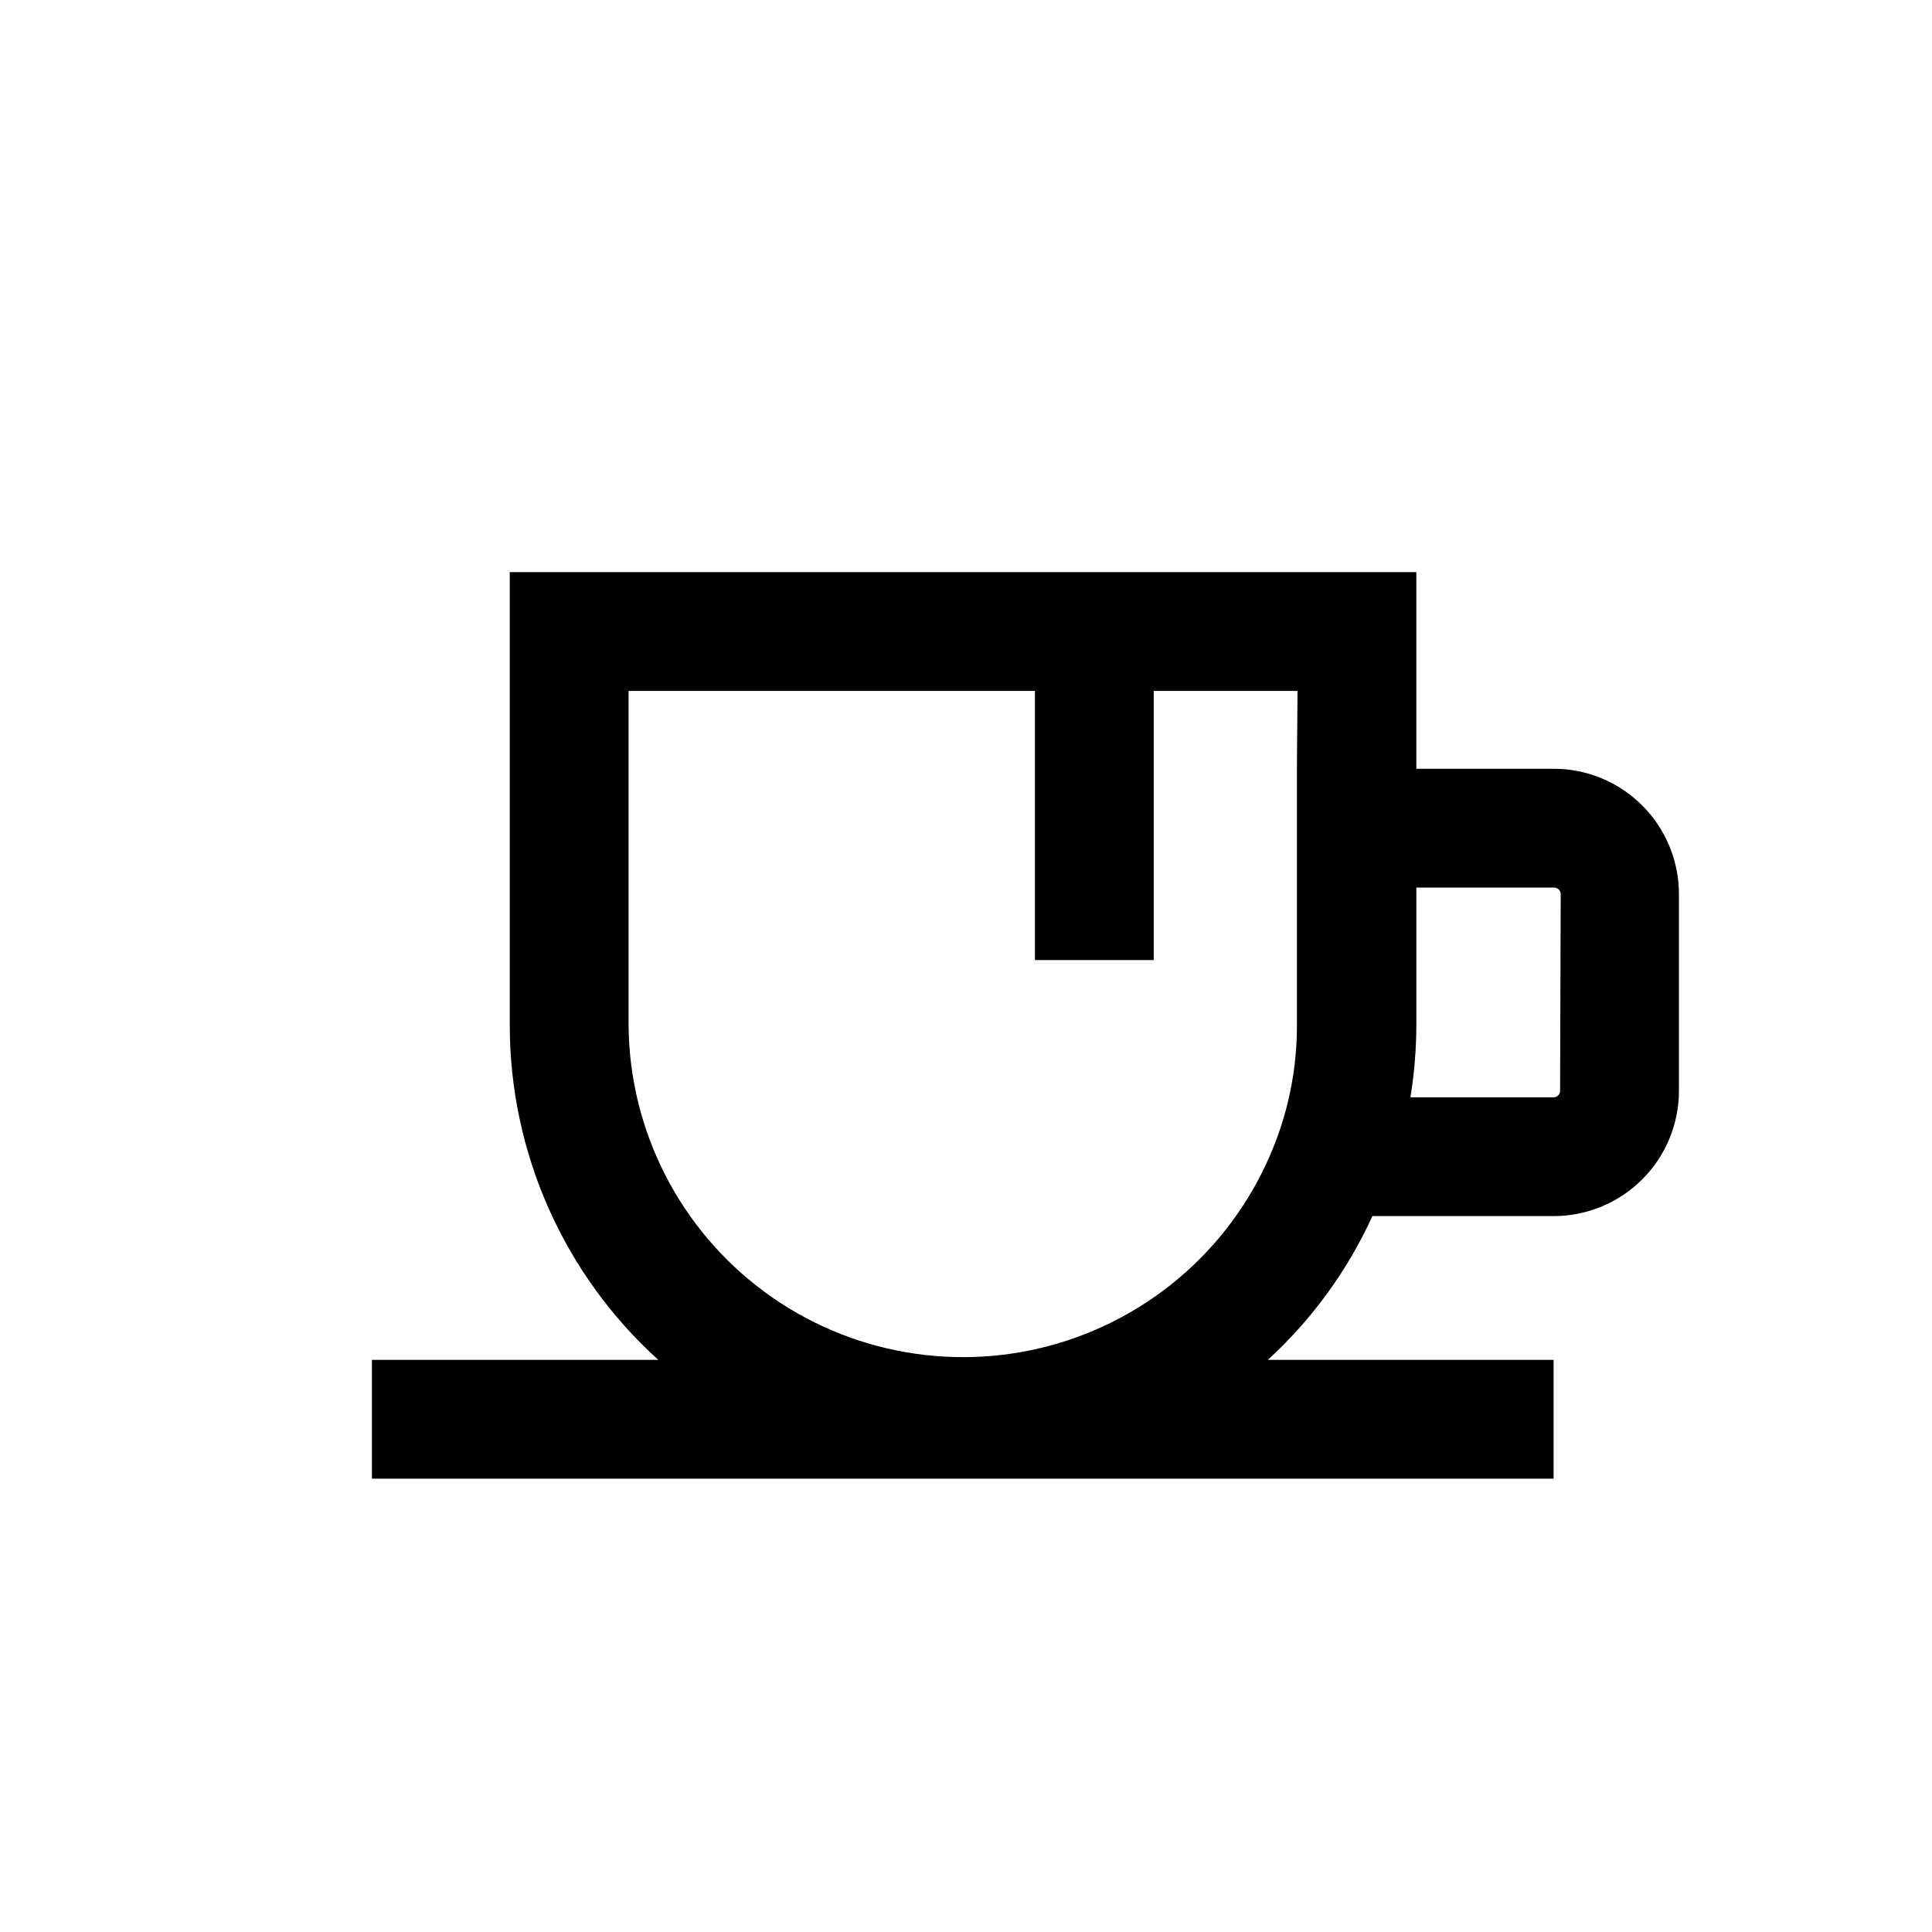 <?xml version="1.0" encoding="UTF-8"?>
<!-- Uploaded to: SVG Find, www.svgrepo.com, Generator: SVG Find Mixer Tools -->
<svg fill="#000000" width="800px" height="800px" version="1.1" viewBox="144 144 512 512" xmlns="http://www.w3.org/2000/svg">
 <path d="m555.71 347.73h-36.367v-52.109h-240.25v120.12c0.02 33.777 14.316 65.973 39.359 88.641h-75.887v31.488h313.15v-31.488h-75.73c11.703-10.711 21.129-23.668 27.711-38.102h48.02c8.785 0 17.211-3.481 23.434-9.676 6.227-6.195 9.746-14.605 9.785-23.387v-52.27c0-8.812-3.5-17.262-9.73-23.492-6.227-6.231-14.676-9.73-23.488-9.73zm-68.016 0v68.016c0.02 10.094-1.738 20.113-5.195 29.598-9.555 26.238-30.914 46.441-57.641 54.52-26.73 8.082-55.703 3.094-78.191-13.461-22.488-16.551-35.863-42.734-36.09-70.656v-88.637h107.69v71.32h31.488v-71.32h38.102zm69.746 85.492c-0.082 0.895-0.832 1.578-1.73 1.574h-37.941c1.035-6.297 1.559-12.668 1.574-19.051v-36.527h36.527-0.004c0.461 0 0.902 0.184 1.227 0.508 0.324 0.324 0.508 0.766 0.508 1.227z"/>
</svg>